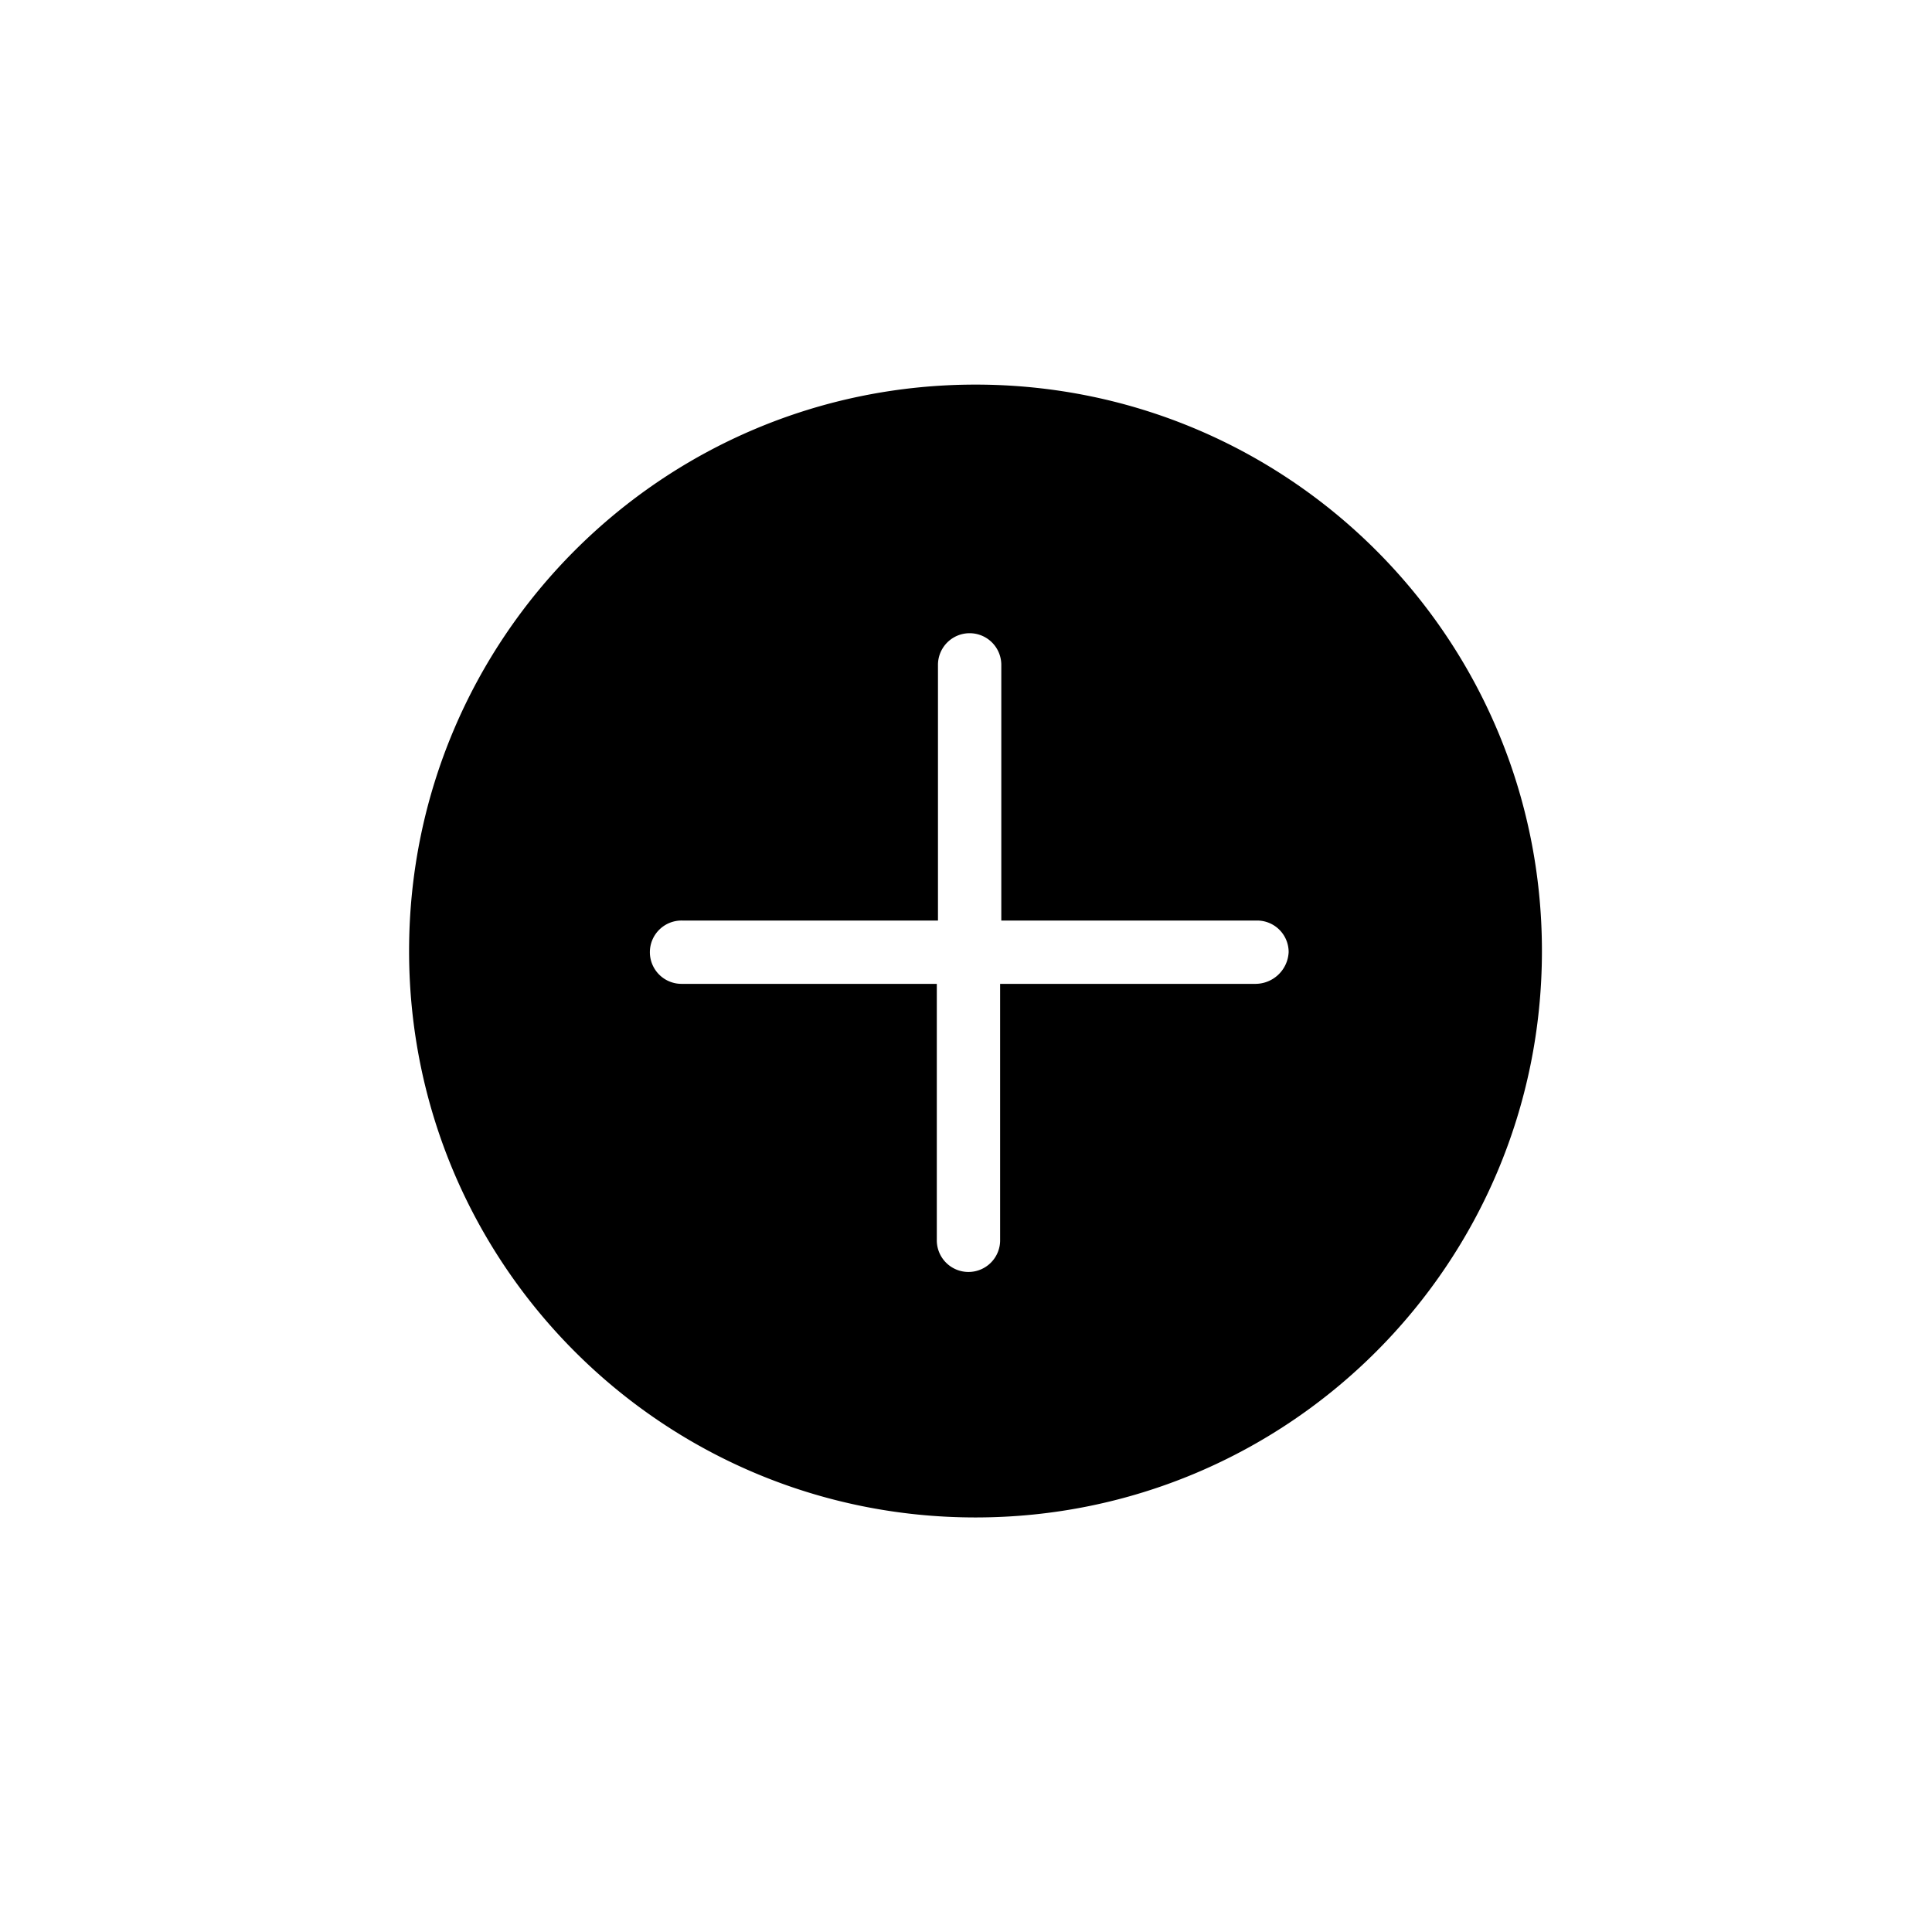 <svg id="Ebene_1" data-name="Ebene 1" xmlns="http://www.w3.org/2000/svg" xmlns:xlink="http://www.w3.org/1999/xlink" viewBox="0 0 1000 1000"><defs><style>.cls-1{fill:none;}.cls-2{clip-path:url(#clip-path);}.cls-3{clip-path:url(#clip-path-2);}.cls-4{isolation:isolate;}.cls-5{clip-path:url(#clip-path-3);}</style><clipPath id="clip-path"><rect class="cls-1" width="1000" height="1000"/></clipPath><clipPath id="clip-path-2"><rect class="cls-1" x="201.42" y="188.75" width="607" height="607"/></clipPath><clipPath id="clip-path-3"><rect class="cls-1" x="-32768" y="-31767" width="65535" height="65535"/></clipPath></defs><g class="cls-2"><g class="cls-3"><g class="cls-4"><g class="cls-5"><path d="M650,509.24H517.66V641.57a16.39,16.39,0,1,1-32.77,0V509.24H353.17a16.39,16.39,0,1,1,0-32.77H485.49V344.14a16.39,16.39,0,0,1,32.78,0V476.47H650.6A16.32,16.32,0,0,1,667,492.86a17.25,17.25,0,0,1-17,16.38M504.92,199.07c-162.07,0-293.18,131.11-293.18,293.18S342.85,785.43,504.92,785.43,798.1,654.32,798.1,492.25,667,199.07,504.92,199.07"/></g></g></g></g></svg>